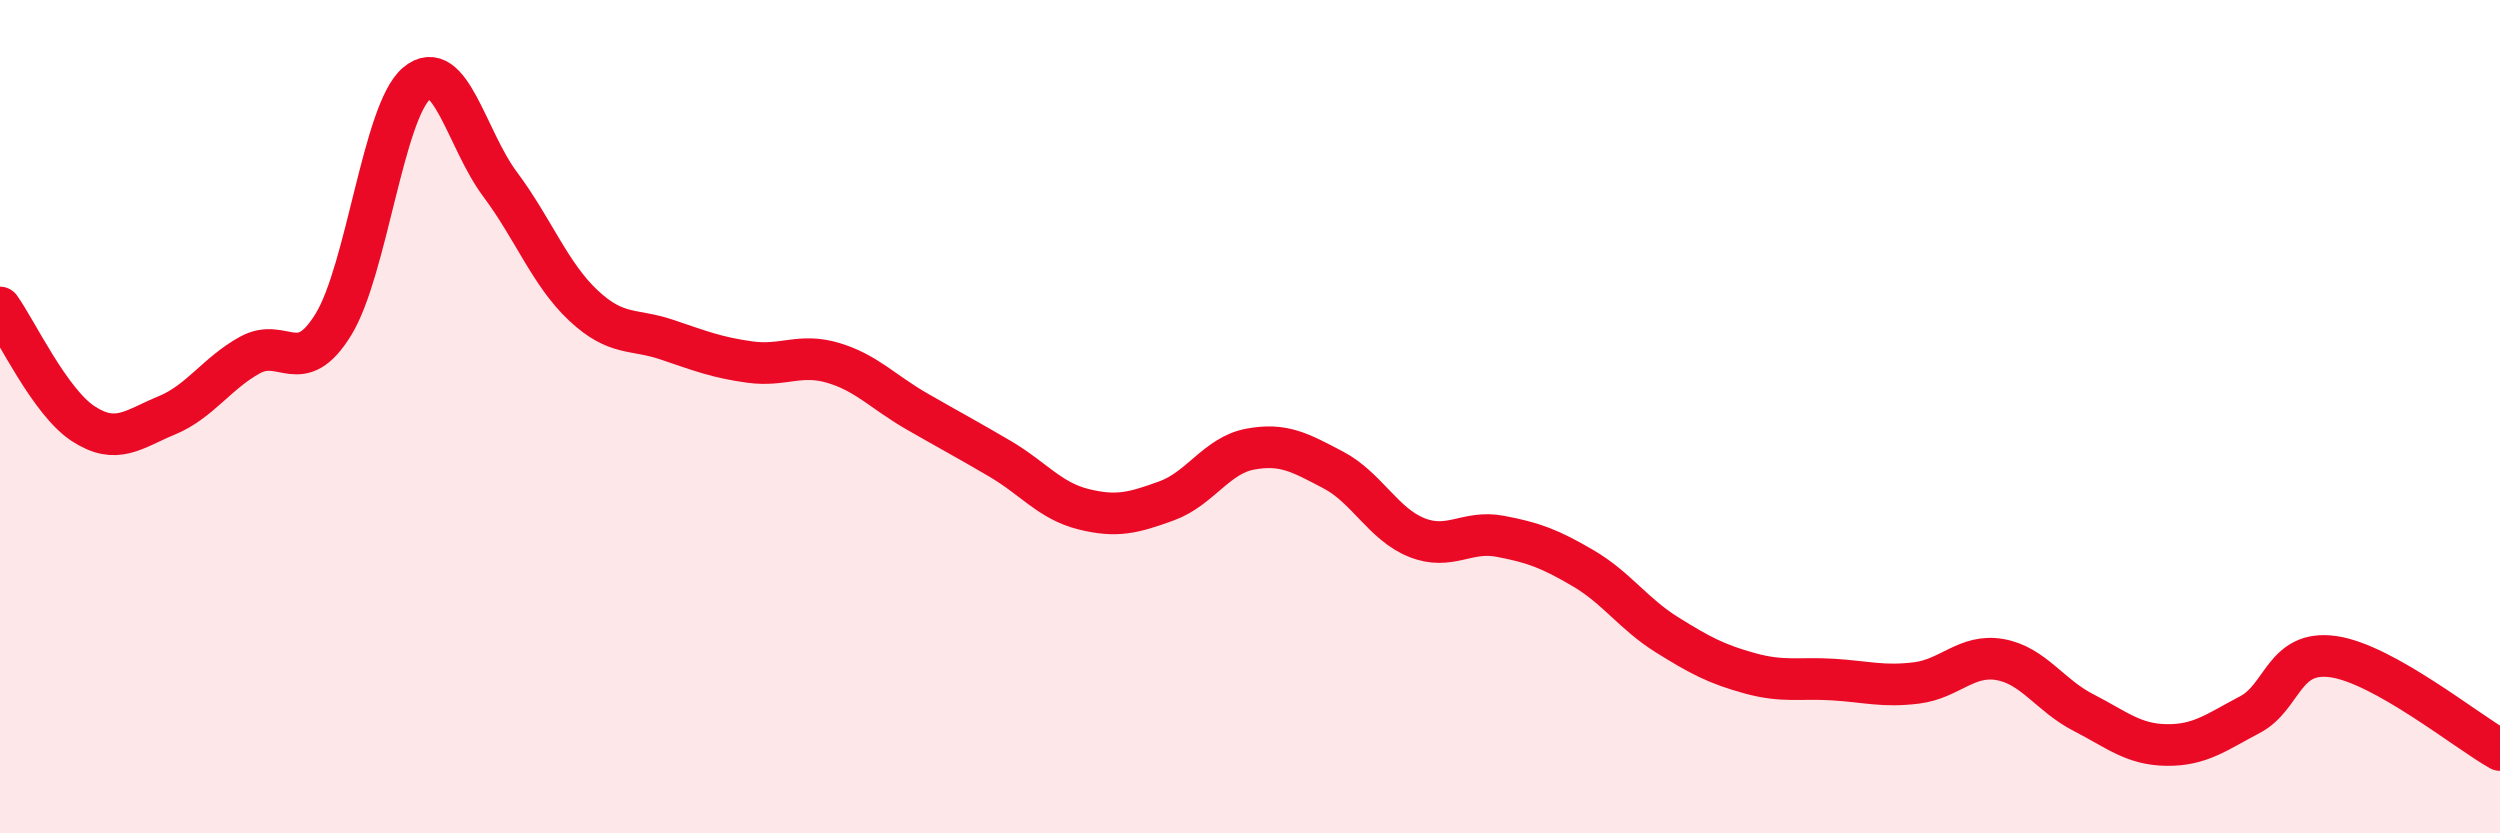 
    <svg width="60" height="20" viewBox="0 0 60 20" xmlns="http://www.w3.org/2000/svg">
      <path
        d="M 0,7.38 C 0.4,7.94 1.2,9.65 2,10.17 C 2.8,10.69 3.2,10.3 4,9.97 C 4.8,9.64 5.2,8.96 6,8.52 C 6.8,8.08 7.2,9.09 8,7.79 C 8.8,6.49 9.2,2.67 10,2 C 10.8,1.33 11.2,3.35 12,4.42 C 12.8,5.49 13.2,6.58 14,7.33 C 14.8,8.08 15.2,7.88 16,8.15 C 16.8,8.42 17.2,8.58 18,8.69 C 18.8,8.8 19.2,8.47 20,8.71 C 20.8,8.95 21.2,9.41 22,9.87 C 22.8,10.33 23.2,10.54 24,11.01 C 24.8,11.48 25.2,12.02 26,12.22 C 26.8,12.42 27.2,12.31 28,12.02 C 28.8,11.73 29.2,10.93 30,10.78 C 30.8,10.63 31.2,10.86 32,11.28 C 32.8,11.7 33.2,12.58 34,12.9 C 34.8,13.22 35.2,12.72 36,12.87 C 36.8,13.02 37.2,13.17 38,13.64 C 38.8,14.11 39.2,14.73 40,15.23 C 40.8,15.73 41.2,15.94 42,16.16 C 42.8,16.38 43.2,16.26 44,16.31 C 44.8,16.36 45.2,16.49 46,16.39 C 46.8,16.29 47.2,15.69 48,15.83 C 48.8,15.97 49.2,16.69 50,17.1 C 50.8,17.51 51.2,17.87 52,17.88 C 52.8,17.89 53.2,17.57 54,17.15 C 54.8,16.73 54.8,15.59 56,15.76 C 57.2,15.93 59.2,17.55 60,18L60 20L0 20Z"
        fill="#EB0A25"
        opacity="0.1"
        stroke-linecap="round"
        stroke-linejoin="round"
      />
      <path
        d="M 0,7.38 C 0.4,7.94 1.2,9.65 2,10.17 C 2.8,10.69 3.2,10.3 4,9.97 C 4.8,9.64 5.2,8.96 6,8.52 C 6.8,8.08 7.2,9.09 8,7.79 C 8.8,6.49 9.2,2.67 10,2 C 10.8,1.33 11.2,3.35 12,4.42 C 12.8,5.49 13.2,6.58 14,7.33 C 14.8,8.08 15.2,7.88 16,8.15 C 16.8,8.42 17.2,8.58 18,8.69 C 18.8,8.8 19.2,8.47 20,8.71 C 20.8,8.95 21.2,9.41 22,9.87 C 22.8,10.33 23.2,10.54 24,11.01 C 24.8,11.48 25.2,12.02 26,12.22 C 26.8,12.42 27.2,12.31 28,12.02 C 28.8,11.73 29.2,10.93 30,10.78 C 30.8,10.63 31.2,10.86 32,11.28 C 32.8,11.7 33.2,12.58 34,12.9 C 34.8,13.22 35.2,12.72 36,12.87 C 36.8,13.02 37.2,13.17 38,13.64 C 38.8,14.11 39.2,14.73 40,15.23 C 40.8,15.73 41.2,15.94 42,16.16 C 42.8,16.38 43.2,16.26 44,16.31 C 44.8,16.36 45.2,16.49 46,16.39 C 46.8,16.29 47.2,15.69 48,15.83 C 48.8,15.97 49.2,16.69 50,17.1 C 50.8,17.51 51.2,17.87 52,17.88 C 52.8,17.89 53.2,17.57 54,17.15 C 54.8,16.73 54.8,15.59 56,15.76 C 57.2,15.93 59.2,17.55 60,18"
        stroke="#EB0A25"
        stroke-width="1"
        fill="none"
        stroke-linecap="round"
        stroke-linejoin="round"
      />
    </svg>
  